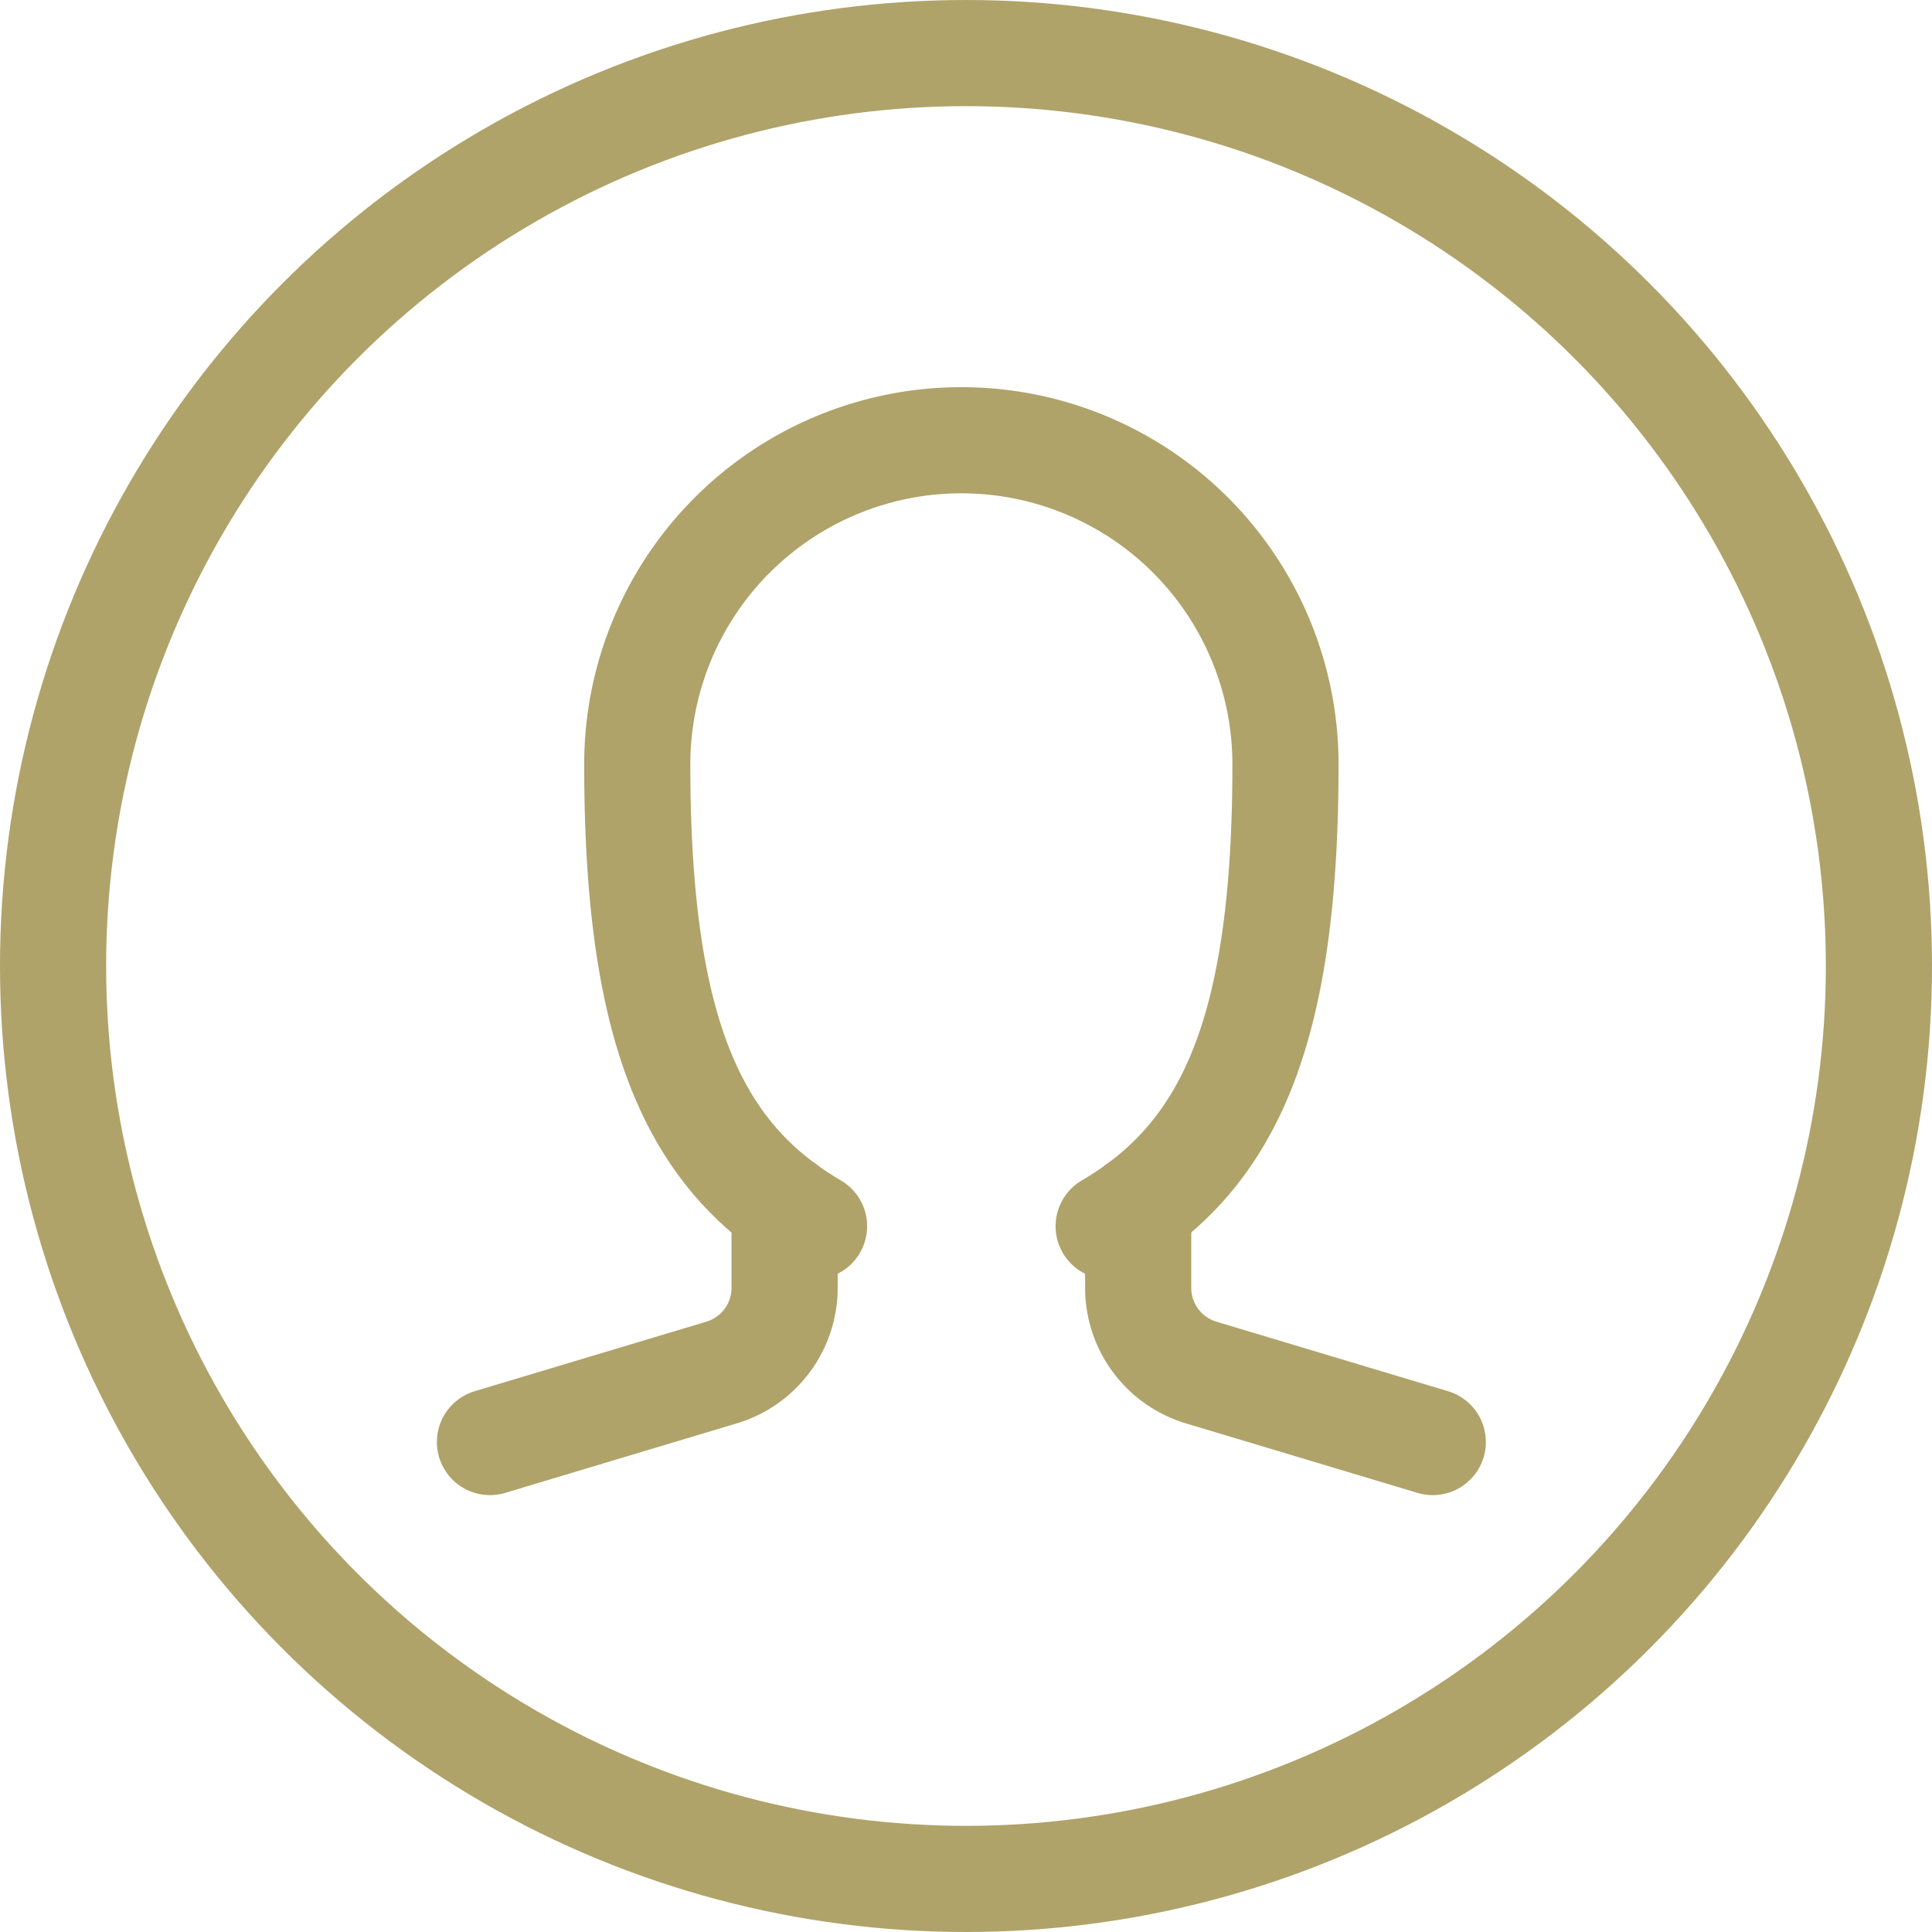 <svg xmlns="http://www.w3.org/2000/svg" width="45.5" height="45.5" viewBox="0 0 45.5 45.5"><g transform="translate(-2040.869 -268.657)"><g transform="translate(2052.408 279.025)"><path d="M2126.163,340.51c-2.866-1.675-4.163-4.632-4.163-10.877a7.633,7.633,0,0,1,15.266,0c0,6.245-1.3,9.2-4.164,10.877" transform="translate(-2118.531 -322)" fill="none" stroke="#afa36a" stroke-linecap="round" stroke-linejoin="round" stroke-width="2.5"/><g transform="translate(0 18.053)"><path d="M2108.939,426.066v1.909a2.082,2.082,0,0,1-1.484,1.994L2102,431.606" transform="translate(-2102 -426.066)" fill="none" stroke="#afa36a" stroke-linecap="round" stroke-linejoin="round" stroke-width="2.5"/><path d="M2190,426.066v1.909a2.082,2.082,0,0,0,1.483,1.994l5.455,1.637" transform="translate(-2174.734 -426.066)" fill="none" stroke="#afa36a" stroke-linecap="round" stroke-linejoin="round" stroke-width="2.5"/></g></g><circle cx="21.5" cy="21.5" r="21.5" transform="translate(2042.119 269.907)" fill="none" stroke="#afa36a" stroke-linecap="round" stroke-linejoin="round" stroke-width="2.5"/></g></svg>